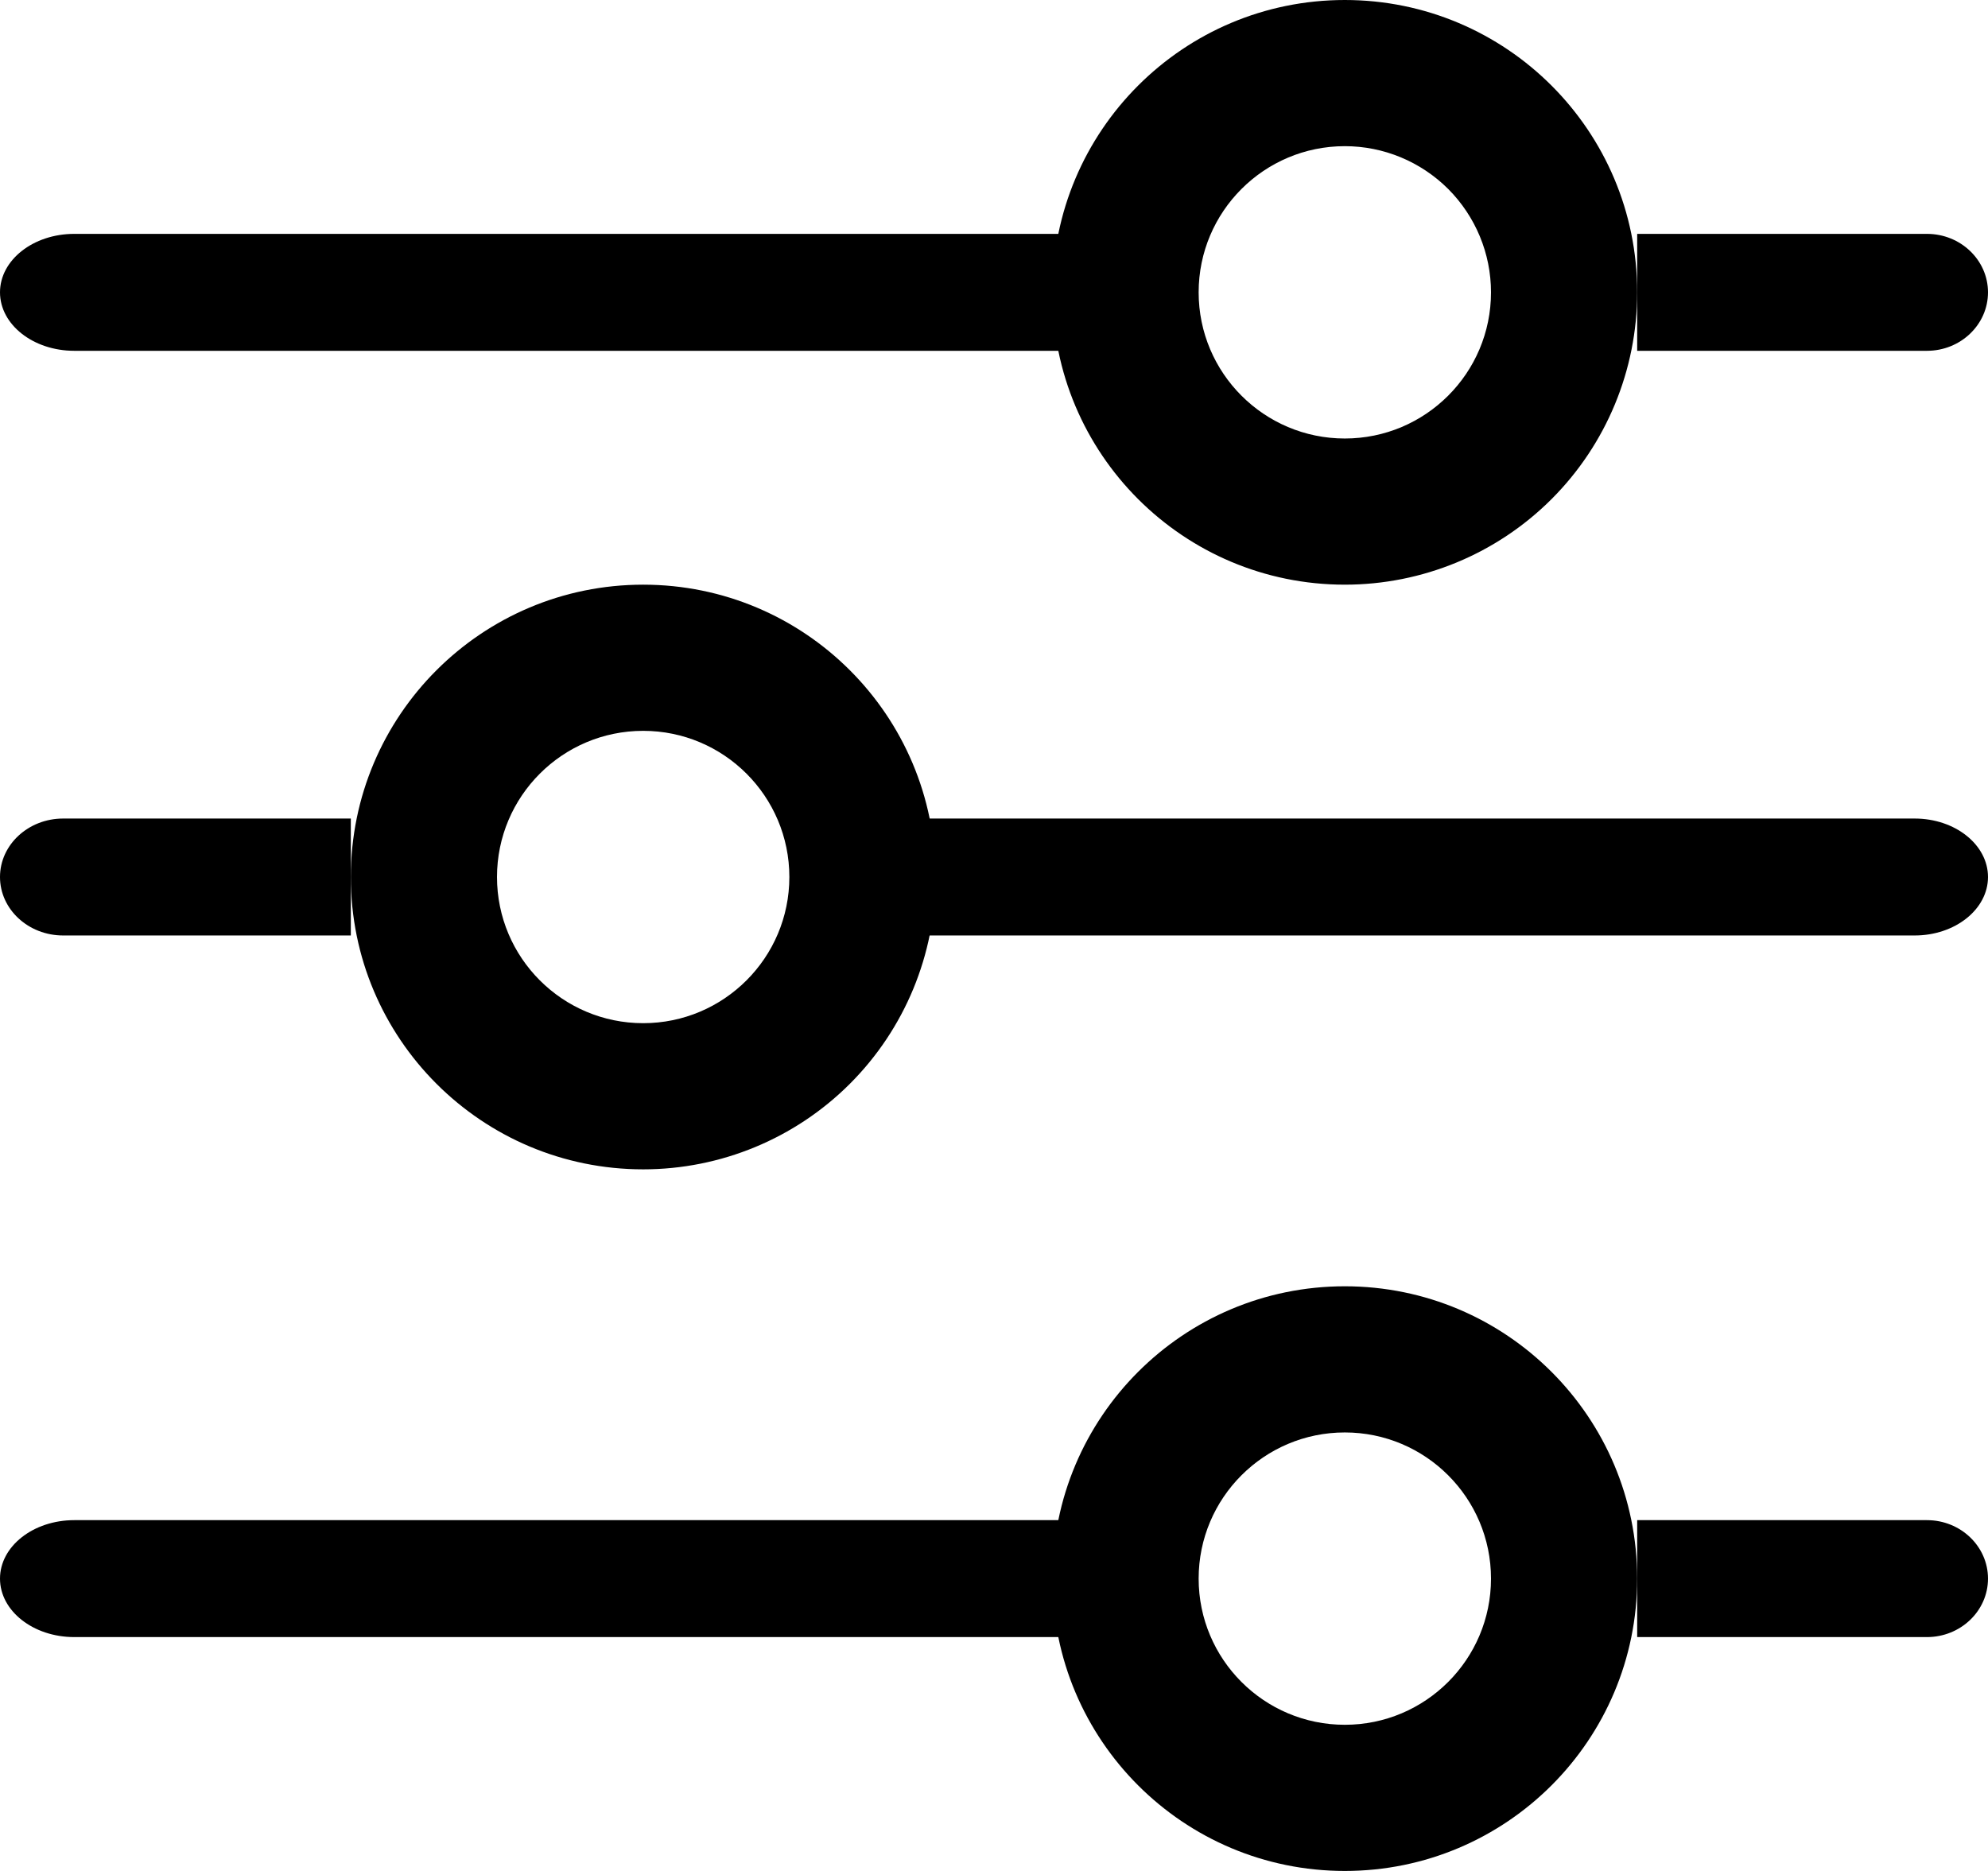 <svg width="17" height="16" viewBox="0 0 17 16" fill="none" xmlns="http://www.w3.org/2000/svg">
<path d="M16.478 3H14V2H16.478C16.766 2 17 2.224 17 2.5C17 2.776 16.766 3 16.478 3Z" fill="black"/>
<path d="M10 3H0.635C0.284 3 0 2.776 0 2.5C0 2.224 0.284 2 0.635 2H10V3Z" fill="black"/>
<path d="M10 14H0.635C0.284 14 0 13.776 0 13.5C0 13.224 0.284 13 0.635 13H10V14Z" fill="black"/>
<path d="M16.478 14H14V13H16.478C16.766 13 17 13.224 17 13.5C17 13.776 16.766 14 16.478 14Z" fill="black"/>
<path d="M16.373 8H7V7H16.373C16.719 7 17 7.224 17 7.5C17 7.776 16.719 8 16.373 8Z" fill="black"/>
<path d="M3 8H0.54C0.242 8 0 7.776 0 7.5C0 7.224 0.242 7 0.54 7H3V8Z" fill="black"/>
<path fill-rule="evenodd" clip-rule="evenodd" d="M9 2.5C9 3.881 10.119 5 11.5 5C12.163 5 12.799 4.737 13.268 4.268C13.737 3.799 14 3.163 14 2.5C14 1.119 12.881 0 11.5 0C10.119 0 9 1.119 9 2.5ZM10.25 2.5C10.25 1.81 10.81 1.25 11.5 1.25C11.832 1.25 12.149 1.382 12.384 1.616C12.618 1.851 12.75 2.168 12.75 2.5C12.75 3.19 12.19 3.75 11.5 3.75C10.81 3.75 10.25 3.19 10.25 2.5Z" fill="black"/>
<path fill-rule="evenodd" clip-rule="evenodd" d="M3 7.5C3 8.881 4.119 10 5.5 10C6.163 10 6.799 9.737 7.268 9.268C7.737 8.799 8 8.163 8 7.5C8 6.119 6.881 5 5.5 5C4.119 5 3 6.119 3 7.5ZM4.25 7.5C4.25 6.81 4.81 6.25 5.5 6.25C6.19 6.25 6.75 6.81 6.75 7.5C6.75 8.19 6.19 8.75 5.5 8.75C4.81 8.75 4.25 8.19 4.25 7.5Z" fill="black"/>
<path fill-rule="evenodd" clip-rule="evenodd" d="M9 13.5C9 14.881 10.119 16 11.5 16C12.881 16 14 14.881 14 13.5C14 12.119 12.881 11 11.5 11C10.119 11 9 12.119 9 13.5ZM10.25 13.5C10.25 12.81 10.81 12.25 11.5 12.25C12.19 12.25 12.75 12.81 12.75 13.5C12.75 14.19 12.19 14.75 11.5 14.75C10.81 14.75 10.25 14.19 10.25 13.5Z" fill="black"/>
</svg>
